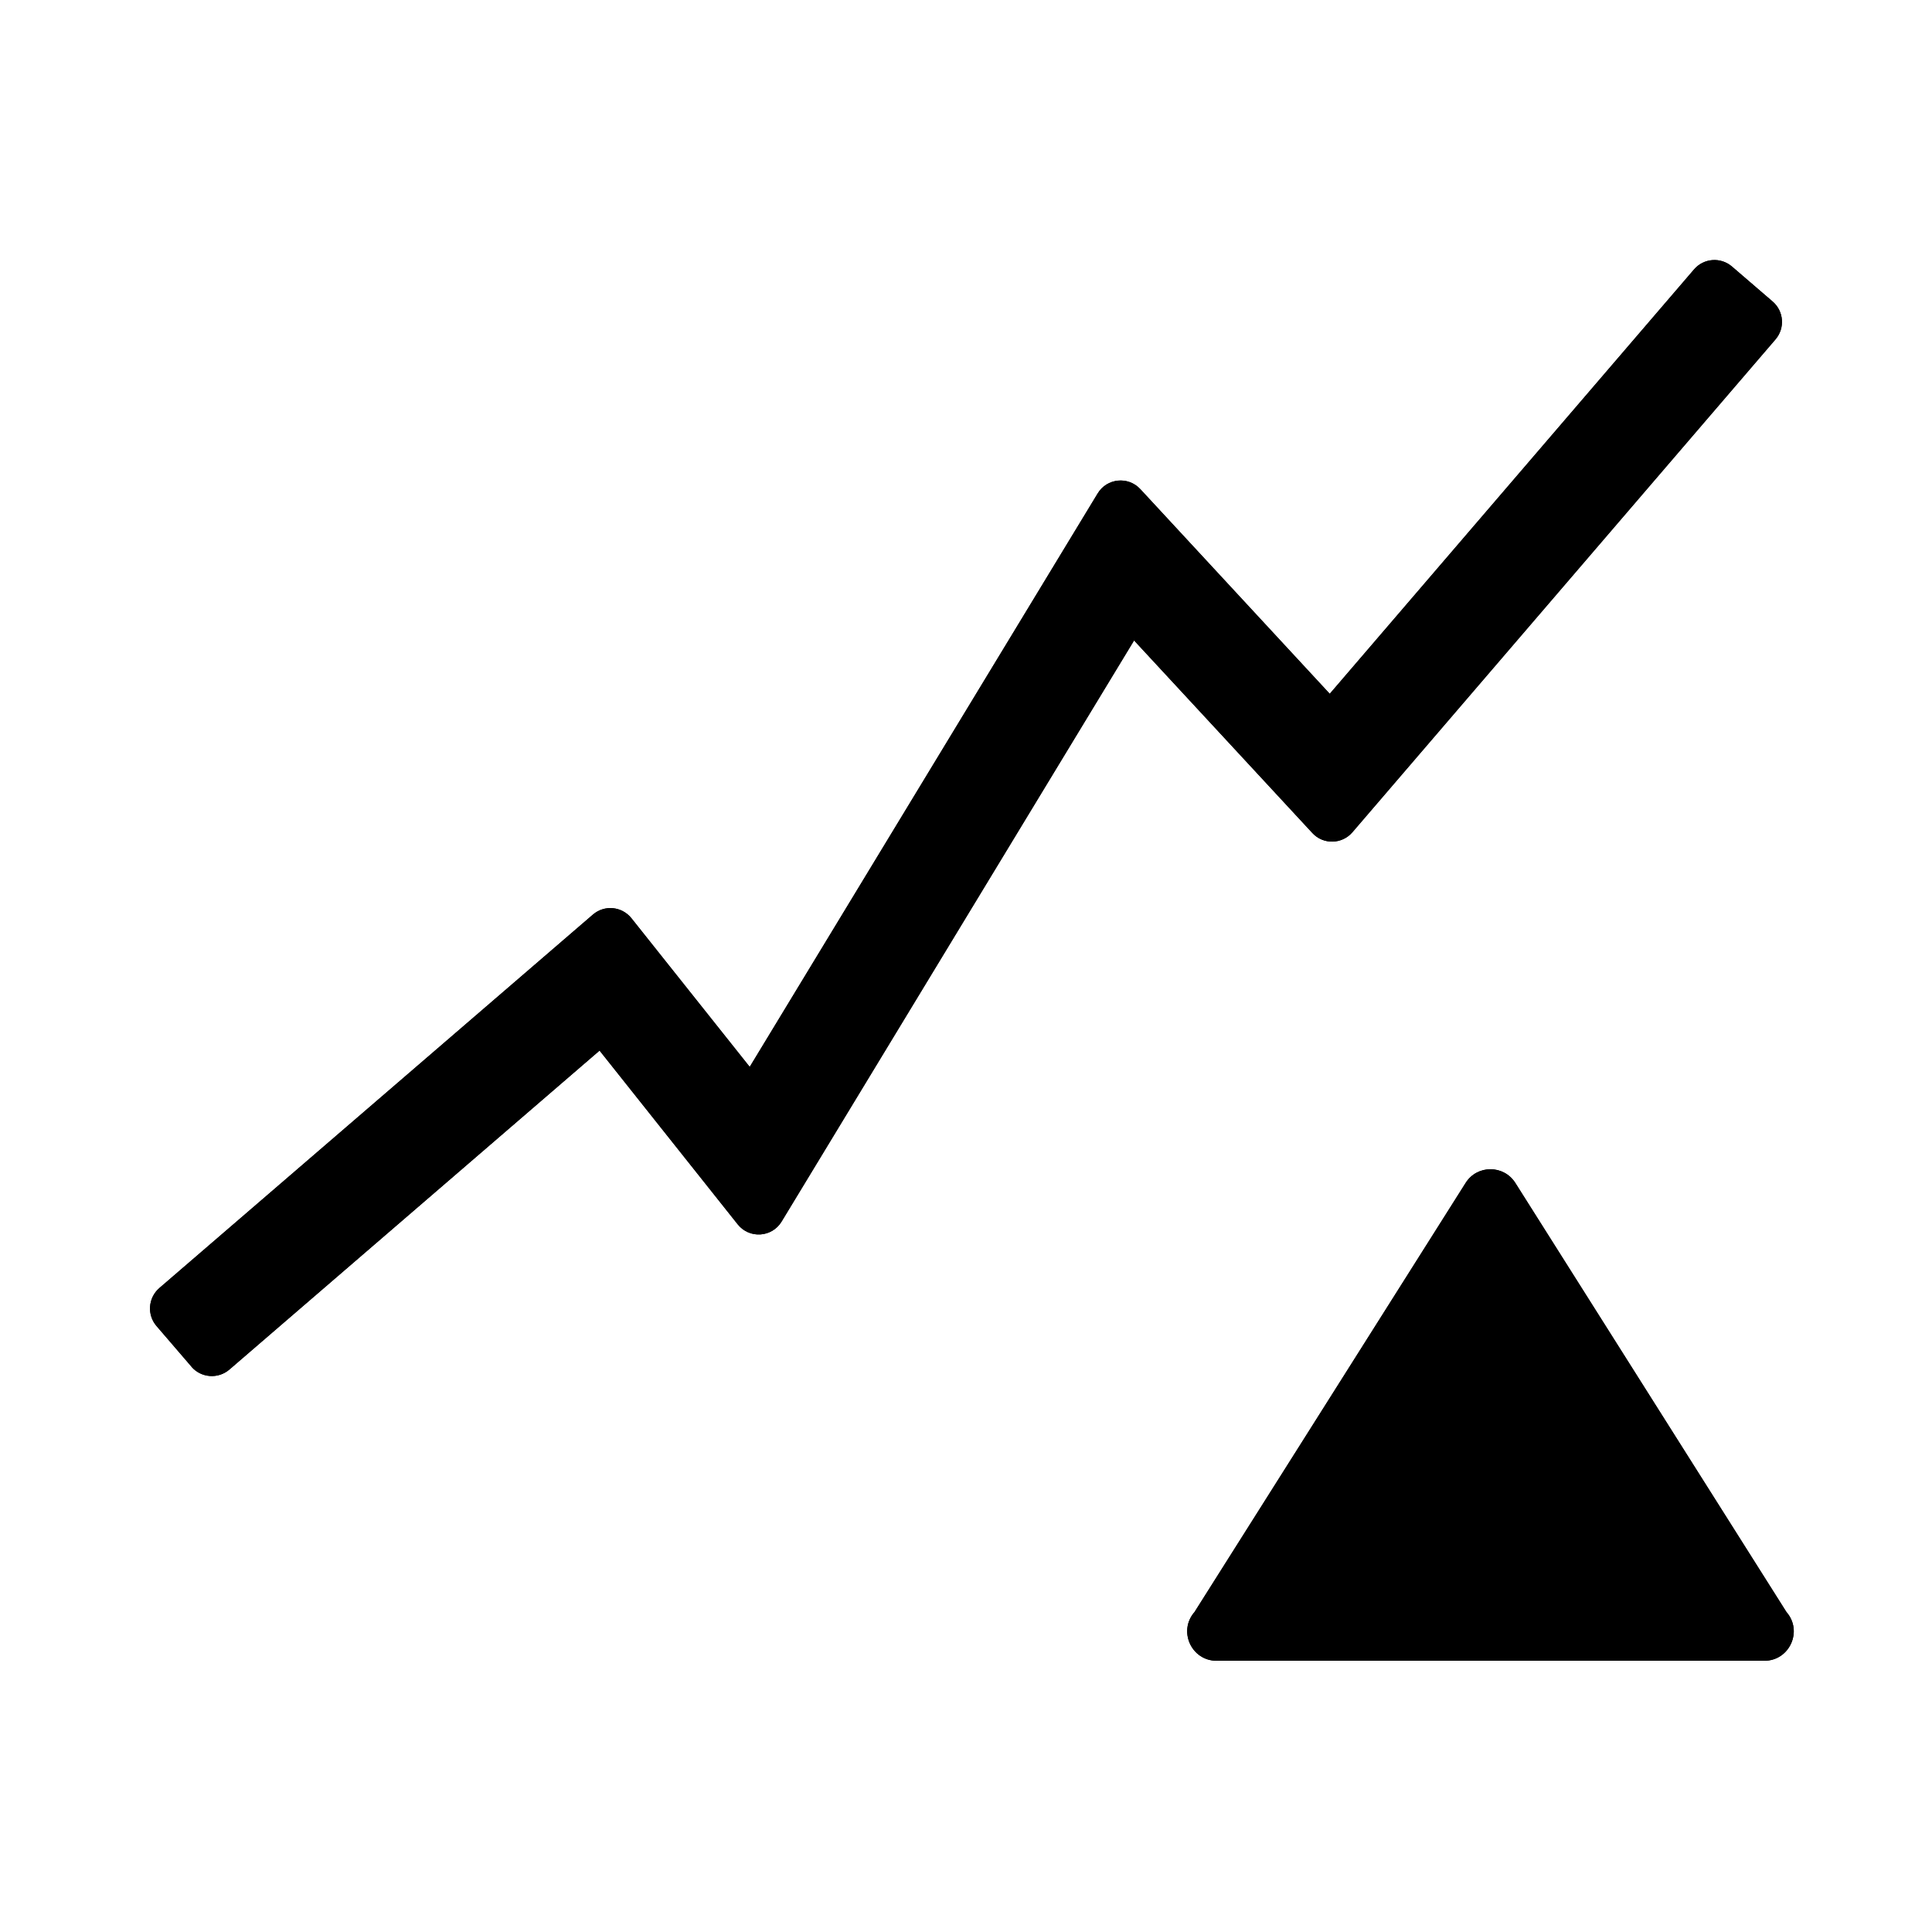 <svg id="shapes" xmlns="http://www.w3.org/2000/svg" width="18" height="18" viewBox="0 0 18 18" focusable="false" aria-hidden="true" role="img" class="spectrum-Icon spectrum-Icon--sizeS an-BlankPanelItemList-vizIcon" data-test-icon="KeyMetricSummary"><path class="cls-2" d="M16.438,15.473h-5.103c-.235,0-.361-.277-.206-.454l2.526-3.998c.107-.17,.355-.17,.463,0l2.526,3.998c.155,.177,.029,.454-.206,.454Z"></path><path class="cls-2" d="M16.438,15.473h-5.103c-.235,0-.361-.277-.206-.454l2.526-3.998c.107-.17,.355-.17,.463,0l2.526,3.998c.155,.177,.029,.454-.206,.454Z"></path> <g><path class="cls-2" d="M1.784,12.733l-.326-.379c-.09-.105-.078-.262,.026-.353l4.04-3.48c.108-.093,.27-.077,.359,.034l1.102,1.385,3.242-5.343c.086-.142,.284-.162,.397-.04l1.765,1.907,3.394-3.954c.09-.105,.248-.117,.353-.027l.379,.326c.105,.09,.117,.248,.027,.353l-3.942,4.592c-.097,.113-.272,.117-.373,.007l-1.661-1.794-3.284,5.414c-.09,.149-.301,.162-.409,.026l-1.287-1.619-3.449,2.972c-.105,.09-.263,.078-.353-.026Z"></path><path class="cls-1" d="M1.784,12.733l-.326-.379c-.09-.105-.078-.262,.026-.353l4.04-3.48c.108-.093,.27-.077,.359,.034l1.102,1.385,3.242-5.343c.086-.142,.284-.162,.397-.04l1.765,1.907,3.394-3.954c.09-.105,.248-.117,.353-.027l.379,.326c.105,.09,.117,.248,.027,.353l-3.942,4.592c-.097,.113-.272,.117-.373,.007l-1.661-1.794-3.284,5.414c-.09,.149-.301,.162-.409,.026l-1.287-1.619-3.449,2.972c-.105,.09-.263,.078-.353-.026Z"></path></g></svg>